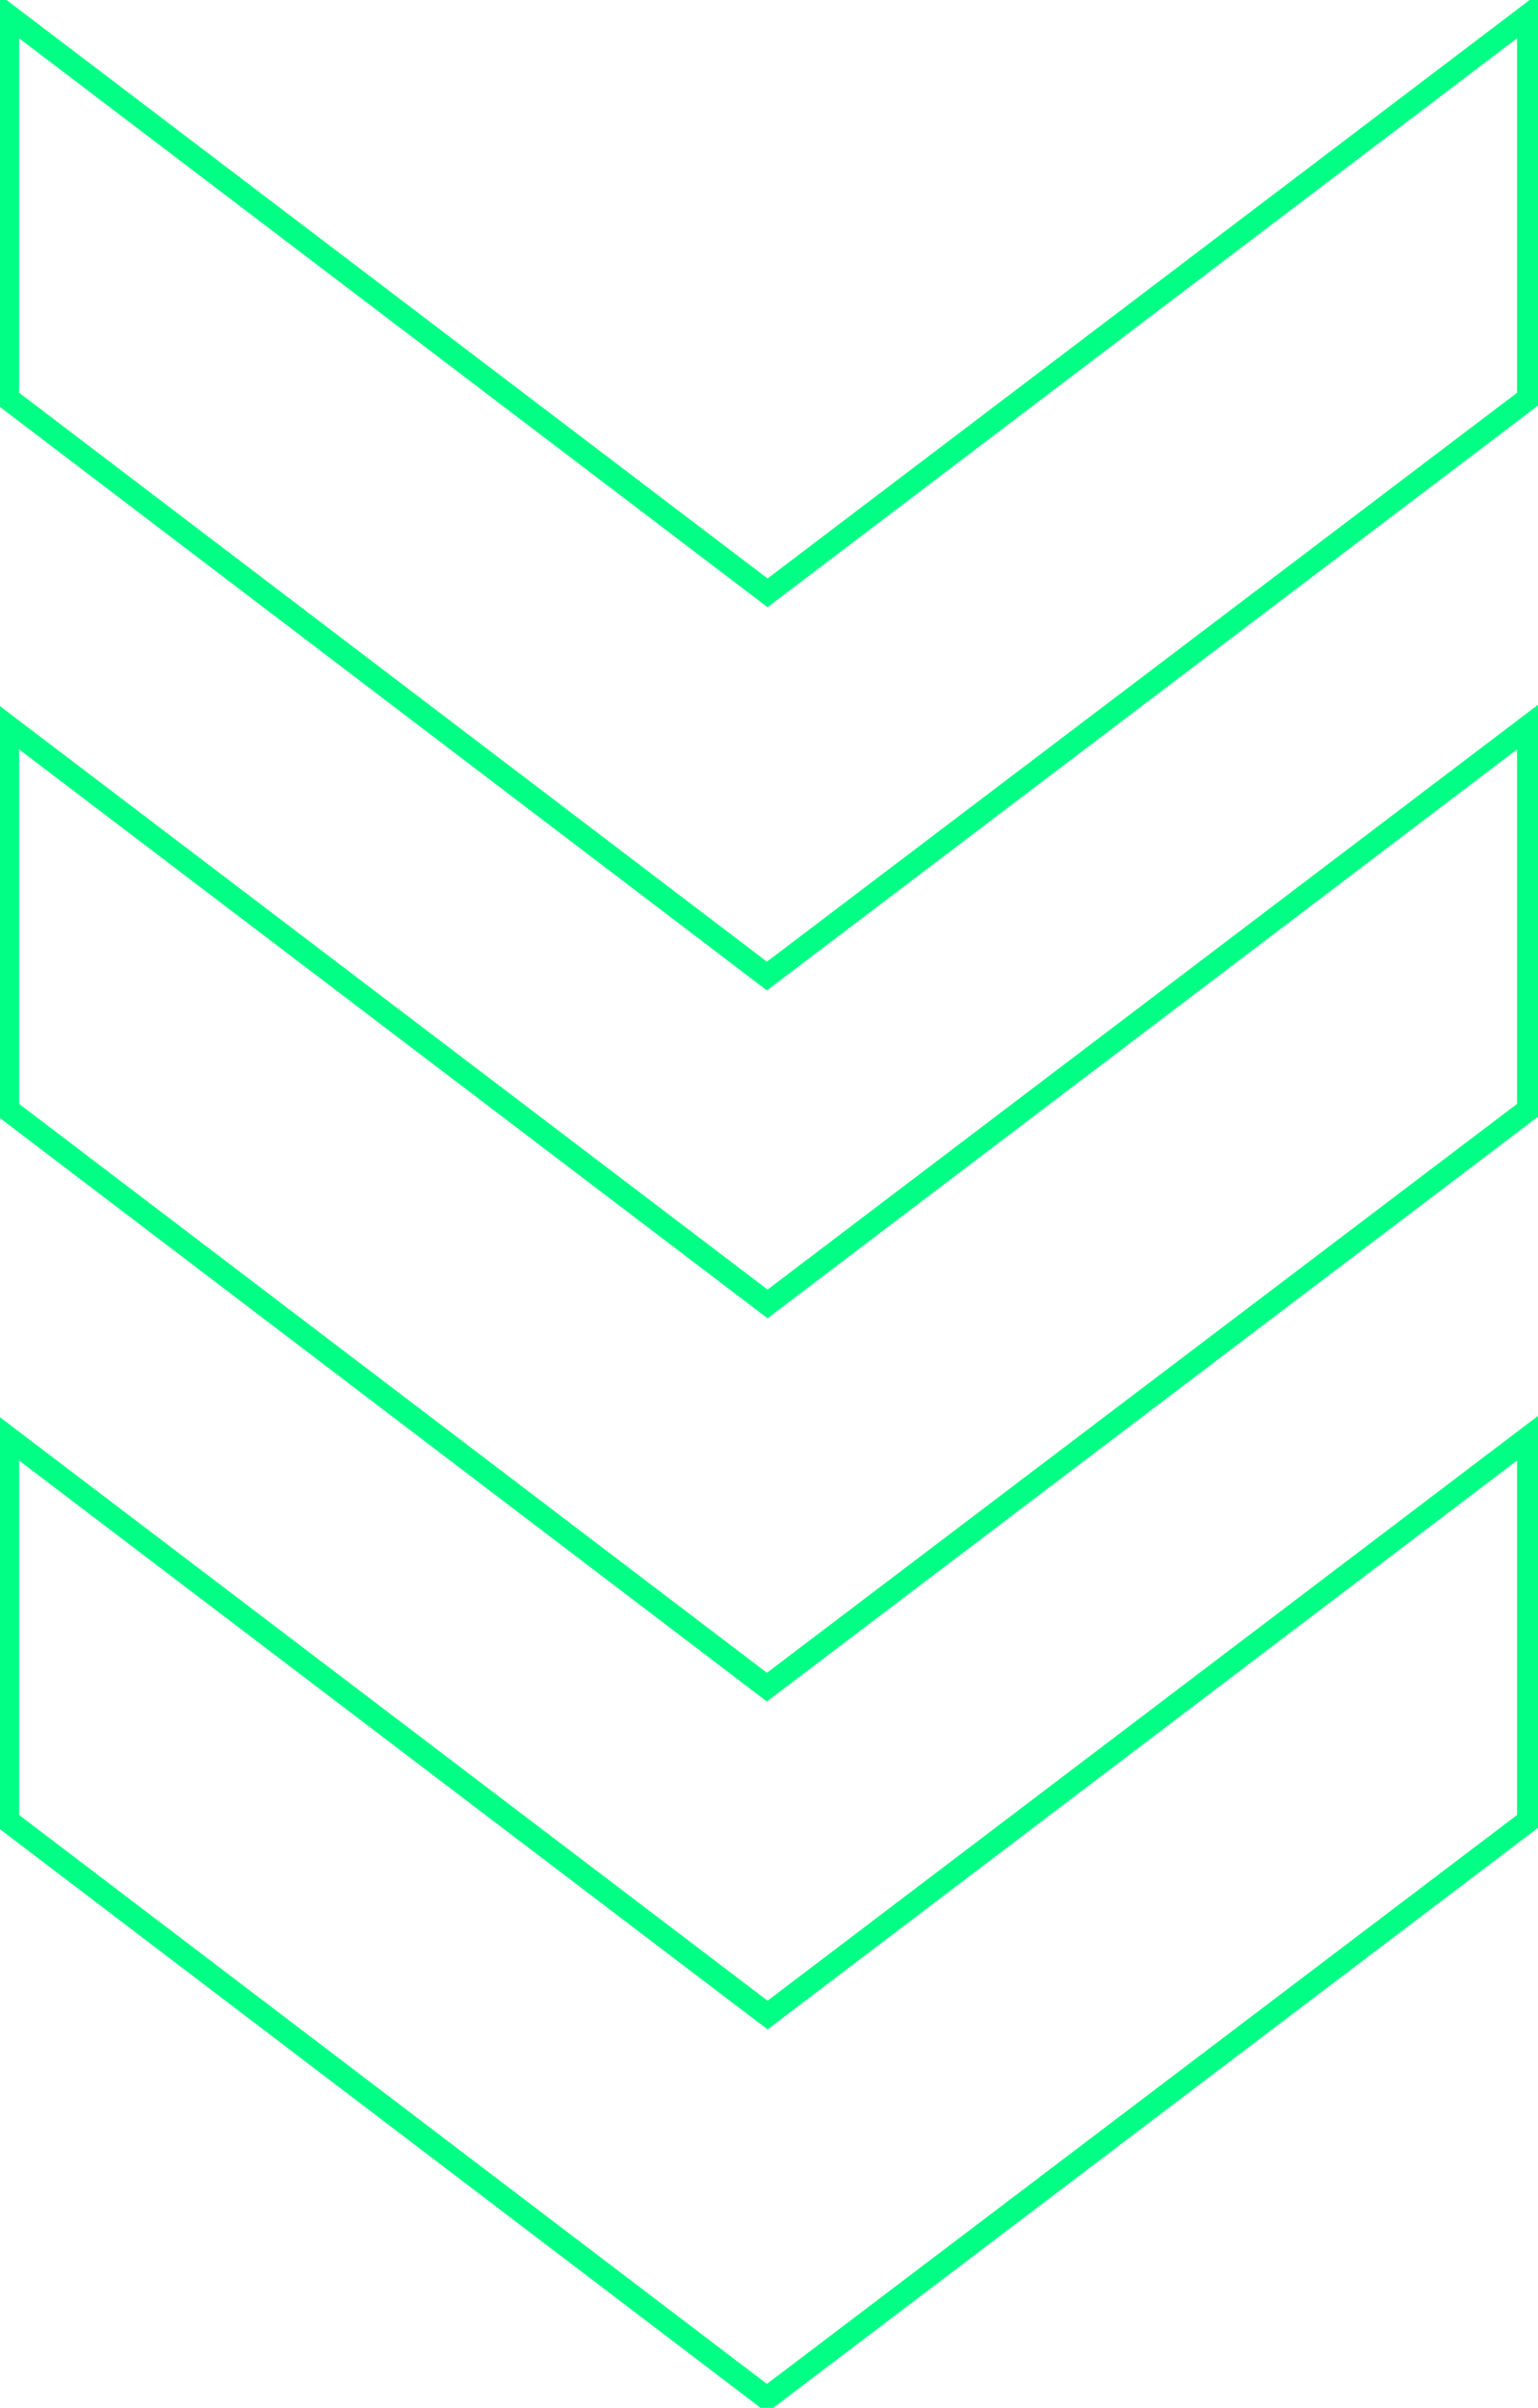 <?xml version="1.0" encoding="UTF-8"?>
<svg width="269px" height="421px" viewBox="0 0 269 421" version="1.1" xmlns="http://www.w3.org/2000/svg" xmlns:xlink="http://www.w3.org/1999/xlink">
    <title>Asstes/Chevrons.vertikal</title>
    <g id="Showroom" stroke="none" stroke-width="1" fill="none" fill-rule="evenodd" stroke-linecap="square">
        <g id="06-Icons-&amp;-Grafiken" transform="translate(-298, -284)" stroke="#00FF84" stroke-width="4">
            <g id="Asstes/Chevrons.vertikal" transform="translate(432.339, 495) rotate(90) translate(-432.339, -495) translate(224, 362)">
                <path d="M315.683,0 L416.677,133.206 L315.683,266 L248.678,266 L349.672,133.09 L248.678,0 L315.683,0 Z M191.344,0 L292.338,133.206 L191.344,266 L124.339,266 L225.333,133.09 L124.339,0 L191.344,0 Z M67.005,0 L168,133.206 L67.005,266 L0,266 L100.995,133.09 L0,0 L67.005,0 Z" id="Combined-Shape"></path>
            </g>
        </g>
    </g>
</svg>
